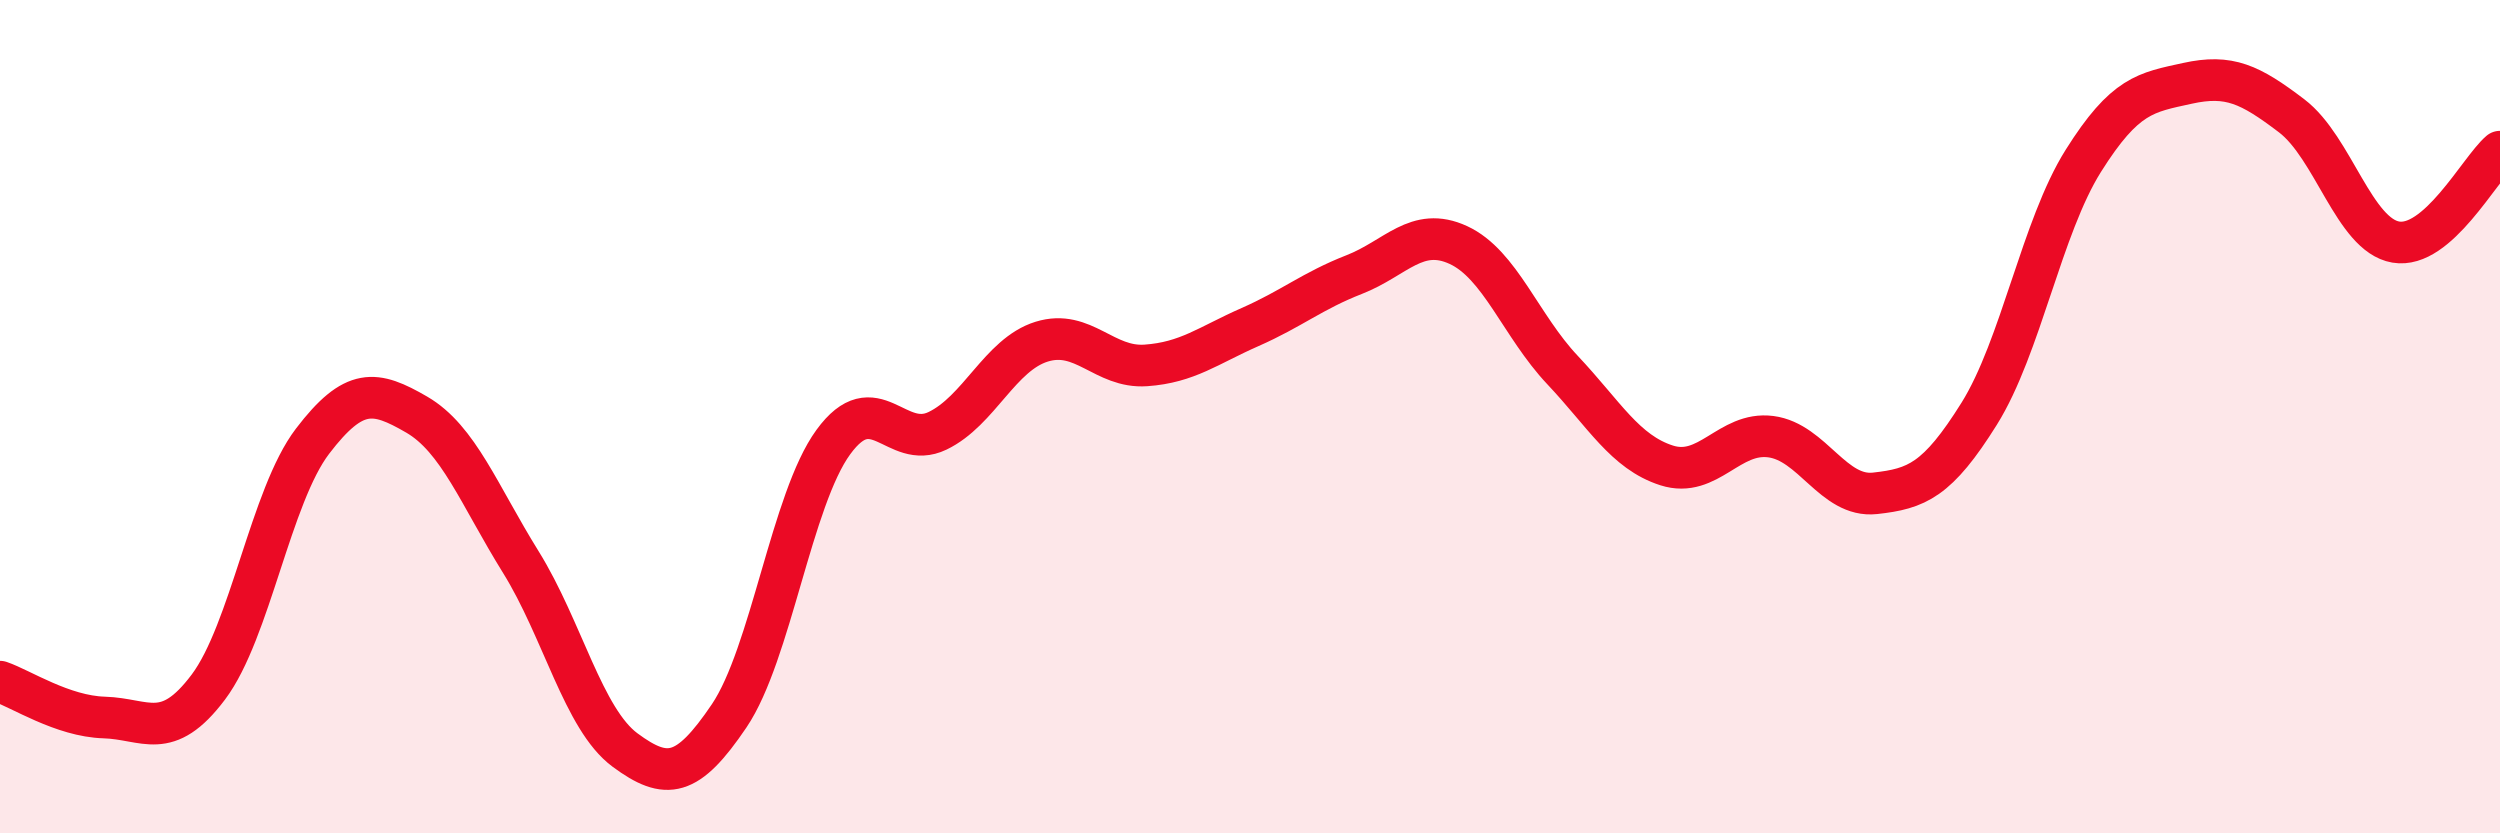 
    <svg width="60" height="20" viewBox="0 0 60 20" xmlns="http://www.w3.org/2000/svg">
      <path
        d="M 0,16.36 C 0.5,16.53 1.5,17.19 2.5,17.22 C 3.5,17.25 4,17.82 5,16.49 C 6,15.16 6.5,11.9 7.5,10.59 C 8.5,9.28 9,9.37 10,9.95 C 11,10.53 11.5,11.88 12.5,13.49 C 13.5,15.1 14,17.26 15,18 C 16,18.74 16.5,18.66 17.5,17.18 C 18.5,15.7 19,11.98 20,10.61 C 21,9.24 21.5,10.82 22.5,10.34 C 23.5,9.86 24,8.51 25,8.2 C 26,7.89 26.5,8.84 27.5,8.77 C 28.5,8.7 29,8.29 30,7.85 C 31,7.41 31.5,6.98 32.5,6.59 C 33.5,6.2 34,5.42 35,5.88 C 36,6.34 36.5,7.82 37.5,8.88 C 38.5,9.94 39,10.85 40,11.17 C 41,11.49 41.5,10.35 42.5,10.48 C 43.5,10.61 44,11.95 45,11.84 C 46,11.73 46.5,11.53 47.5,9.93 C 48.5,8.33 49,5.45 50,3.86 C 51,2.27 51.5,2.22 52.5,2 C 53.5,1.78 54,2.02 55,2.78 C 56,3.54 56.5,5.64 57.5,5.81 C 58.5,5.98 59.5,4.07 60,3.64L60 20L0 20Z"
        fill="#EB0A25"
        opacity="0.1"
        stroke-linecap="round"
        stroke-linejoin="round"
      />
      <path
        d="M 0,16.36 C 0.5,16.53 1.5,17.19 2.5,17.22 C 3.5,17.25 4,17.82 5,16.49 C 6,15.16 6.5,11.9 7.5,10.59 C 8.5,9.28 9,9.37 10,9.95 C 11,10.53 11.5,11.88 12.5,13.49 C 13.5,15.1 14,17.26 15,18 C 16,18.74 16.5,18.66 17.5,17.18 C 18.5,15.7 19,11.98 20,10.61 C 21,9.24 21.5,10.82 22.5,10.34 C 23.5,9.86 24,8.51 25,8.2 C 26,7.89 26.5,8.84 27.5,8.77 C 28.5,8.7 29,8.29 30,7.85 C 31,7.41 31.5,6.98 32.5,6.59 C 33.5,6.2 34,5.42 35,5.88 C 36,6.34 36.5,7.82 37.5,8.88 C 38.5,9.94 39,10.85 40,11.17 C 41,11.49 41.5,10.35 42.5,10.48 C 43.5,10.61 44,11.95 45,11.84 C 46,11.73 46.5,11.53 47.5,9.93 C 48.5,8.33 49,5.45 50,3.86 C 51,2.27 51.5,2.22 52.5,2 C 53.5,1.78 54,2.02 55,2.78 C 56,3.54 56.5,5.64 57.5,5.81 C 58.5,5.98 59.5,4.07 60,3.64"
        stroke="#EB0A25"
        stroke-width="1"
        fill="none"
        stroke-linecap="round"
        stroke-linejoin="round"
      />
    </svg>
  